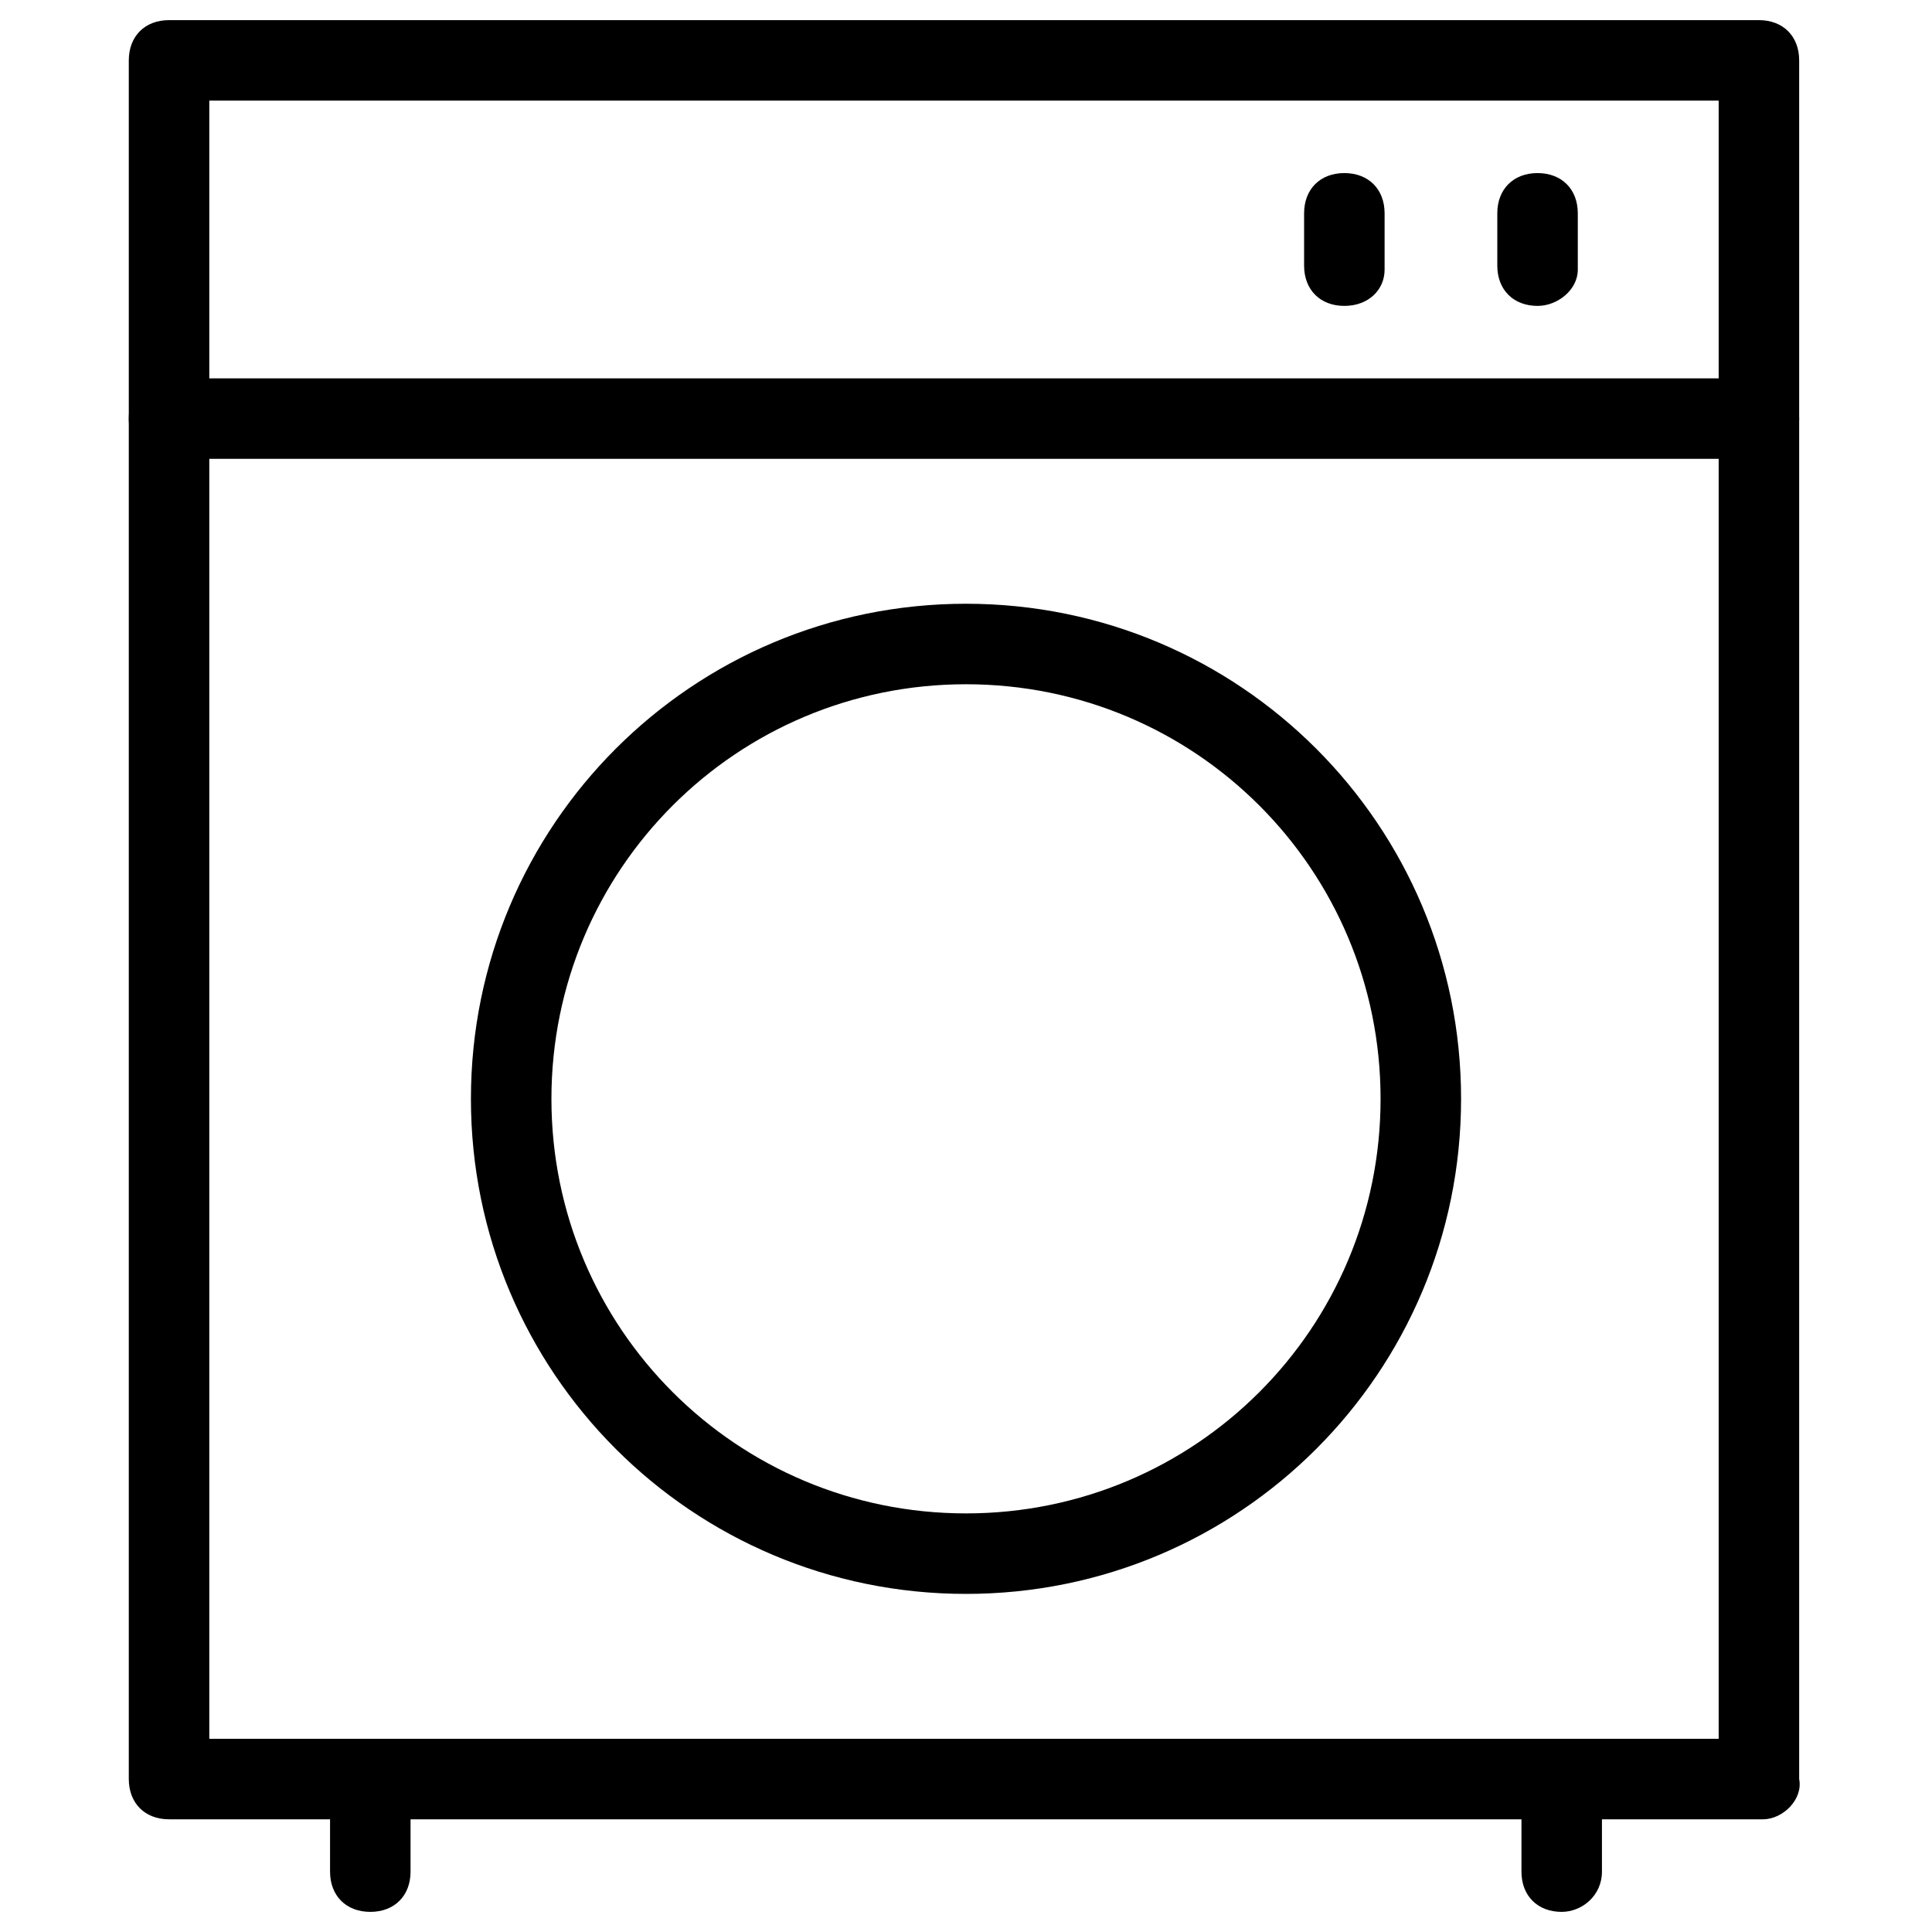 <svg height='300px' width='300px'  fill="#000000" xmlns="http://www.w3.org/2000/svg" xmlns:xlink="http://www.w3.org/1999/xlink" version="1.1" x="0px" y="0px" viewBox="0 0 48 48" style="enable-background:new 0 0 48 48;" xml:space="preserve"><style type="text/css">
	.st0{fill:#000000;}
	.st1{fill:#000000;}
</style><g><g><path class="st0" d="M43.8,45.2H4.2c-0.6,0-1-0.4-1-1V1.5c0-0.6,0.4-1,1-1h39.5c0.6,0,1,0.4,1,1v42.7    C44.8,44.7,44.3,45.2,43.8,45.2z M5.2,43.2h37.5V2.5H5.2V43.2z"></path></g><g><g><path class="st0" d="M9.2,47.5c-0.6,0-1-0.4-1-1v-2.3c0-0.6,0.4-1,1-1s1,0.4,1,1v2.3C10.2,47.1,9.8,47.5,9.2,47.5z"></path></g><g><path class="st0" d="M38.8,47.5c-0.6,0-1-0.4-1-1v-2.3c0-0.6,0.4-1,1-1s1,0.4,1,1v2.3C39.8,47.1,39.3,47.5,38.8,47.5z"></path></g></g><g><path class="st0" d="M24,39.6c-6.8,0-12.3-5.5-12.3-12.3S17.2,15,24,15s12.3,5.5,12.3,12.3S30.8,39.6,24,39.6z M24,17    c-5.7,0-10.3,4.6-10.3,10.3S18.3,37.6,24,37.6S34.3,33,34.3,27.3S29.7,17,24,17z"></path></g><g><path class="st0" d="M43.8,11.4H4.2c-0.6,0-1-0.4-1-1s0.4-1,1-1h39.5c0.6,0,1,0.4,1,1S44.3,11.4,43.8,11.4z"></path></g><g><g><path class="st0" d="M33.4,7.6c-0.6,0-1-0.4-1-1V5.3c0-0.6,0.4-1,1-1s1,0.4,1,1v1.4C34.4,7.2,34,7.6,33.4,7.6z"></path></g><g><path class="st0" d="M38.2,7.6c-0.6,0-1-0.4-1-1V5.3c0-0.6,0.4-1,1-1s1,0.4,1,1v1.4C39.2,7.2,38.7,7.6,38.2,7.6z"></path></g></g></g></svg>